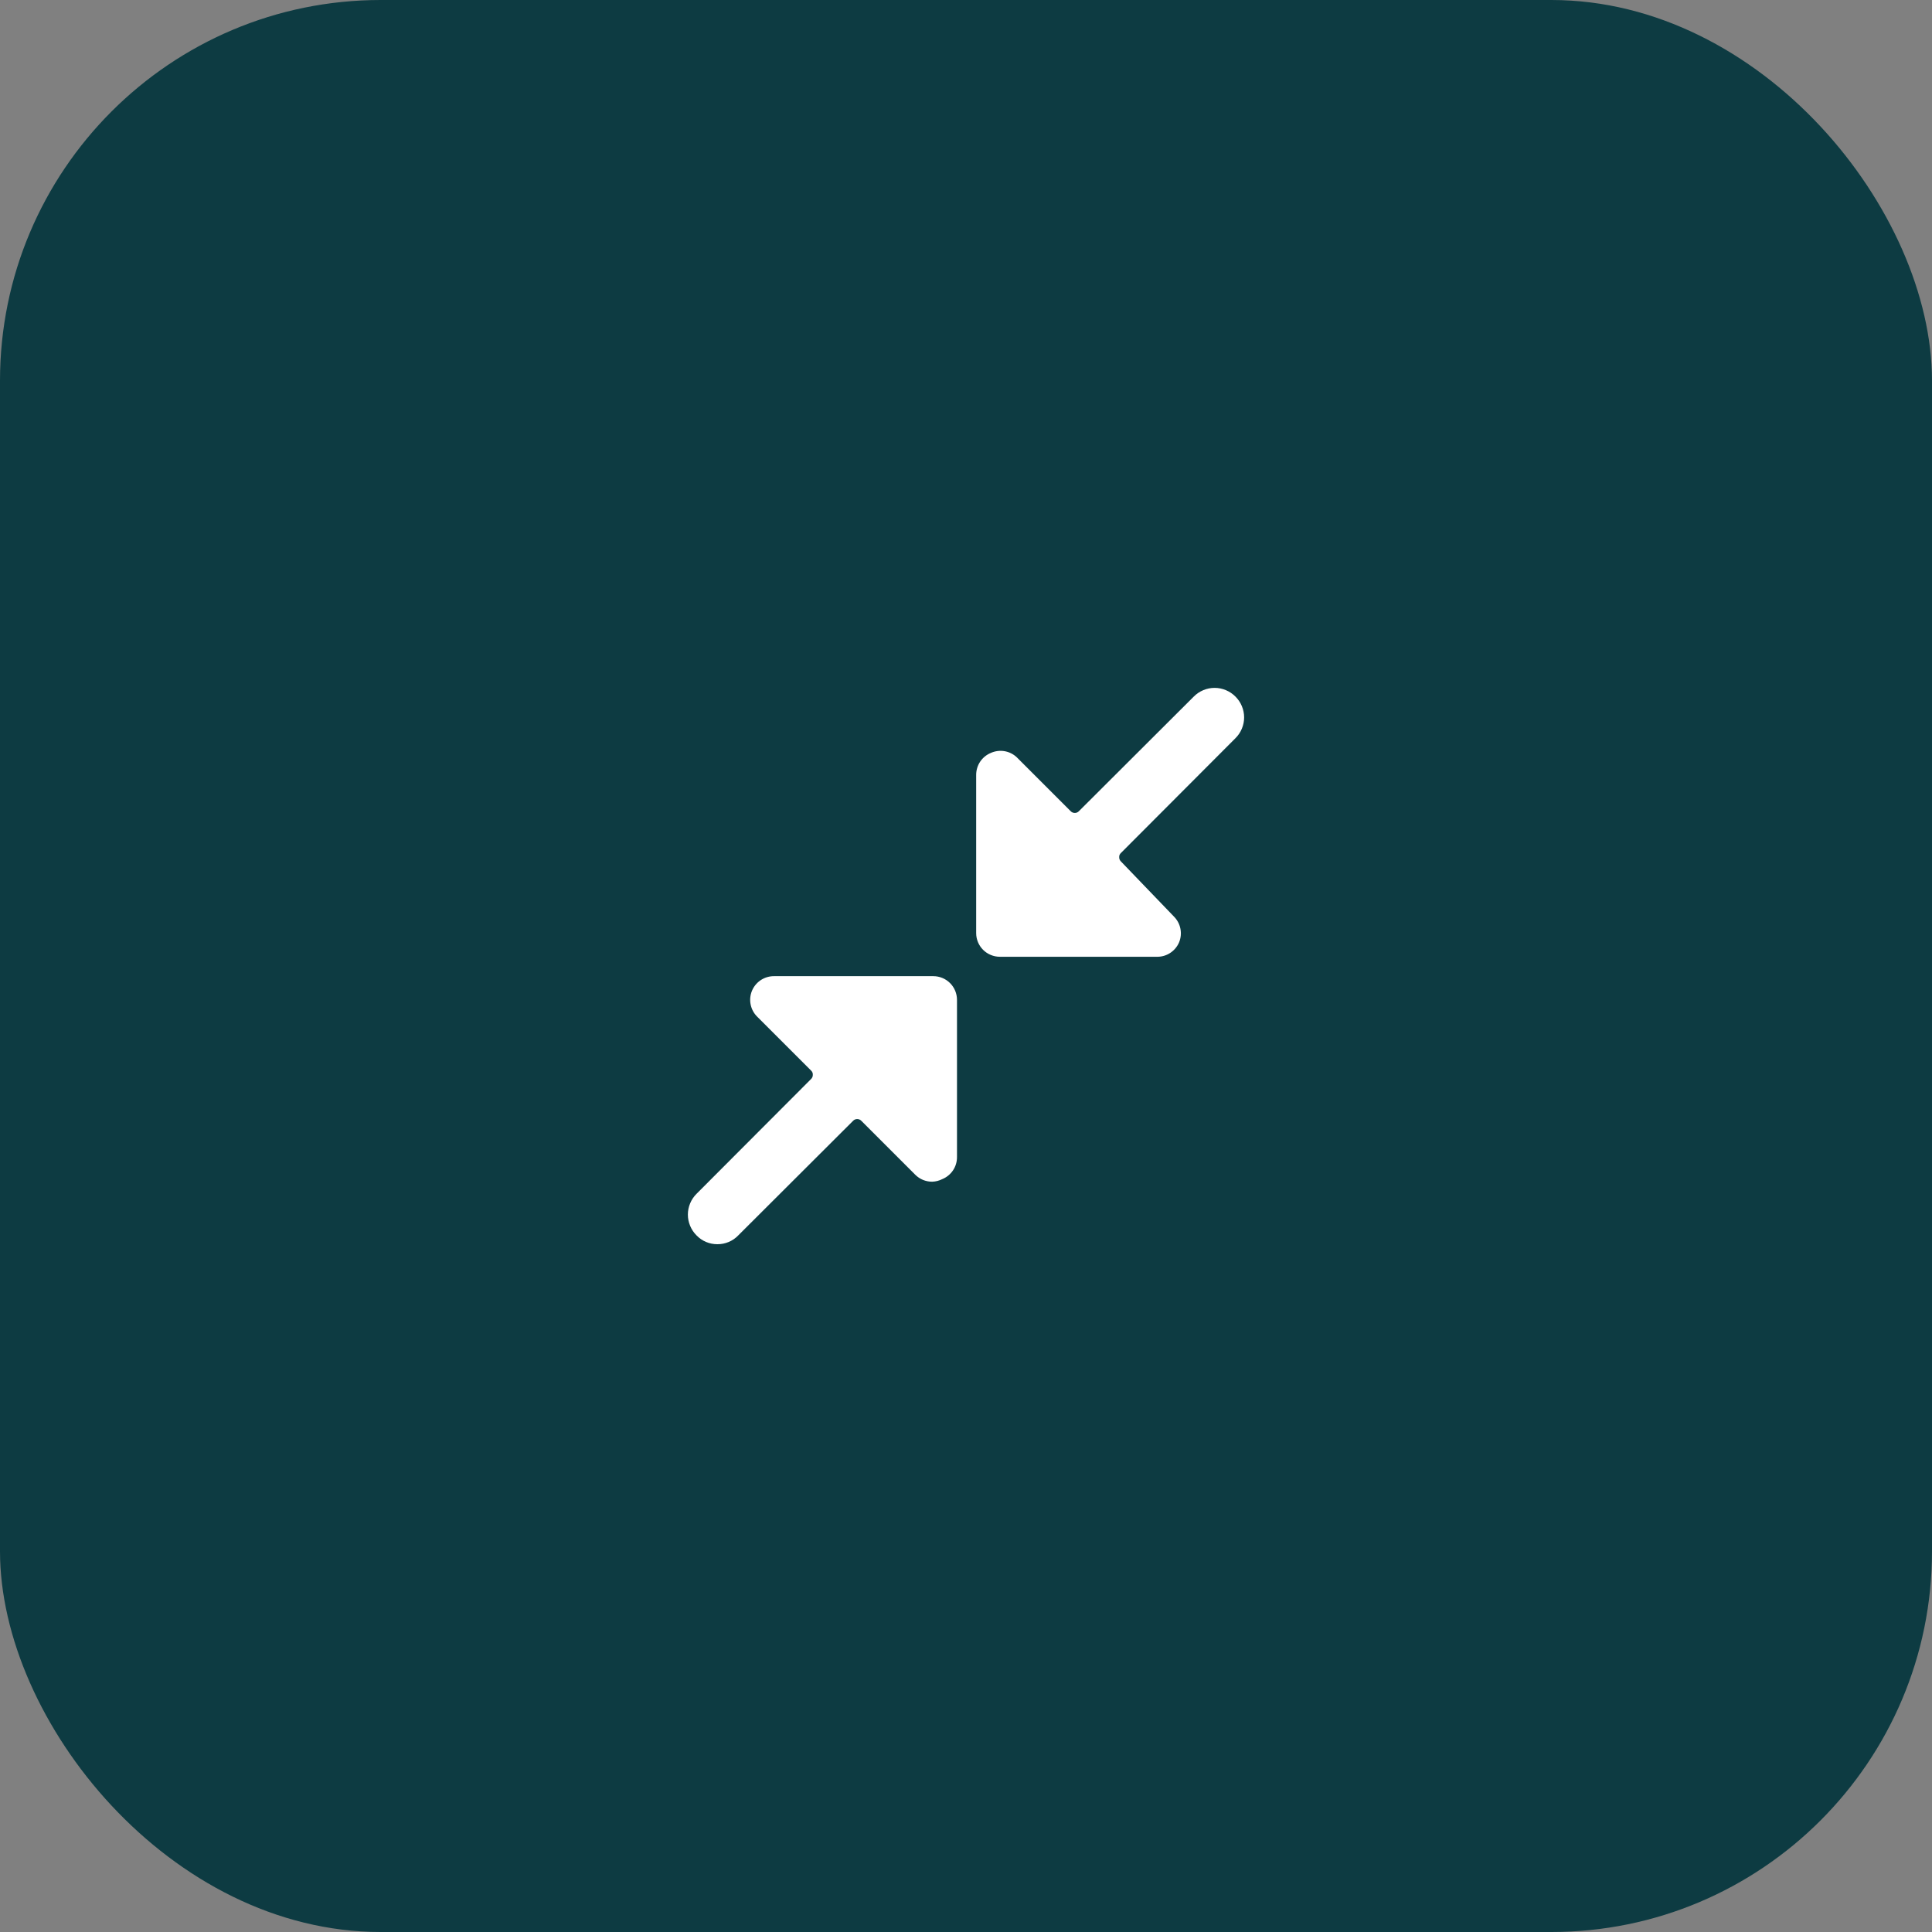 <svg width="68" height="68" viewBox="0 0 68 68" fill="none" xmlns="http://www.w3.org/2000/svg">
<rect x="0" y="0" width="68" height="68" fill="#808080" stroke="none"/>
<rect width="68" height="68" rx="13.4" fill="#0D3B42"/>
<g clip-path="url(#clip0_821_145)">
<path d="M43.483 24.517C43.387 24.42 43.273 24.343 43.147 24.291C43.021 24.238 42.886 24.211 42.75 24.211C42.614 24.211 42.479 24.238 42.353 24.291C42.227 24.343 42.113 24.42 42.017 24.517L37.975 28.55C37.956 28.57 37.934 28.586 37.909 28.597C37.884 28.608 37.857 28.613 37.829 28.613C37.802 28.613 37.775 28.608 37.75 28.597C37.725 28.586 37.702 28.57 37.683 28.55L35.783 26.65C35.663 26.538 35.513 26.465 35.352 26.438C35.19 26.412 35.025 26.433 34.875 26.5C34.722 26.563 34.59 26.671 34.498 26.808C34.406 26.947 34.358 27.109 34.358 27.275V32.842C34.358 33.063 34.446 33.275 34.602 33.431C34.759 33.587 34.971 33.675 35.192 33.675H40.758C40.918 33.67 41.072 33.62 41.204 33.529C41.335 33.439 41.438 33.313 41.5 33.167C41.563 33.014 41.579 32.846 41.546 32.685C41.514 32.523 41.434 32.375 41.317 32.258L39.45 30.317C39.431 30.297 39.415 30.274 39.405 30.248C39.395 30.222 39.391 30.194 39.392 30.167C39.391 30.14 39.395 30.114 39.405 30.089C39.416 30.065 39.431 30.043 39.45 30.025L43.483 25.983C43.58 25.887 43.657 25.773 43.709 25.647C43.762 25.521 43.789 25.386 43.789 25.25C43.789 25.114 43.762 24.979 43.709 24.853C43.657 24.727 43.58 24.613 43.483 24.517Z" fill="white"/>
<path d="M24.517 43.483C24.612 43.582 24.726 43.66 24.852 43.713C24.978 43.766 25.113 43.793 25.25 43.792C25.387 43.793 25.522 43.766 25.648 43.713C25.774 43.66 25.889 43.582 25.983 43.483L30.025 39.45C30.044 39.43 30.066 39.414 30.091 39.403C30.116 39.392 30.144 39.387 30.171 39.387C30.198 39.387 30.225 39.392 30.25 39.403C30.276 39.414 30.298 39.43 30.317 39.45L32.217 41.35C32.295 41.427 32.387 41.488 32.489 41.53C32.59 41.571 32.699 41.592 32.808 41.592C32.933 41.588 33.056 41.557 33.167 41.5C33.32 41.437 33.451 41.33 33.544 41.191C33.636 41.053 33.684 40.891 33.683 40.725V35.192C33.683 34.971 33.596 34.759 33.439 34.602C33.283 34.446 33.071 34.358 32.85 34.358H27.242C27.076 34.357 26.914 34.406 26.776 34.497C26.638 34.589 26.531 34.719 26.467 34.872C26.404 35.025 26.387 35.193 26.42 35.355C26.452 35.518 26.533 35.667 26.65 35.783L28.55 37.683C28.569 37.701 28.585 37.723 28.595 37.748C28.605 37.772 28.61 37.798 28.608 37.825C28.61 37.853 28.605 37.88 28.595 37.906C28.585 37.932 28.57 37.955 28.55 37.975L24.517 42.017C24.42 42.113 24.343 42.227 24.291 42.353C24.238 42.479 24.211 42.614 24.211 42.75C24.211 42.886 24.238 43.021 24.291 43.147C24.343 43.273 24.42 43.387 24.517 43.483Z" fill="white"/>
</g>
<defs>
<clipPath id="clip0_821_145">
<rect width="20" height="20" fill="white" transform="translate(24 24)"/>
</clipPath>
</defs>
</svg>
